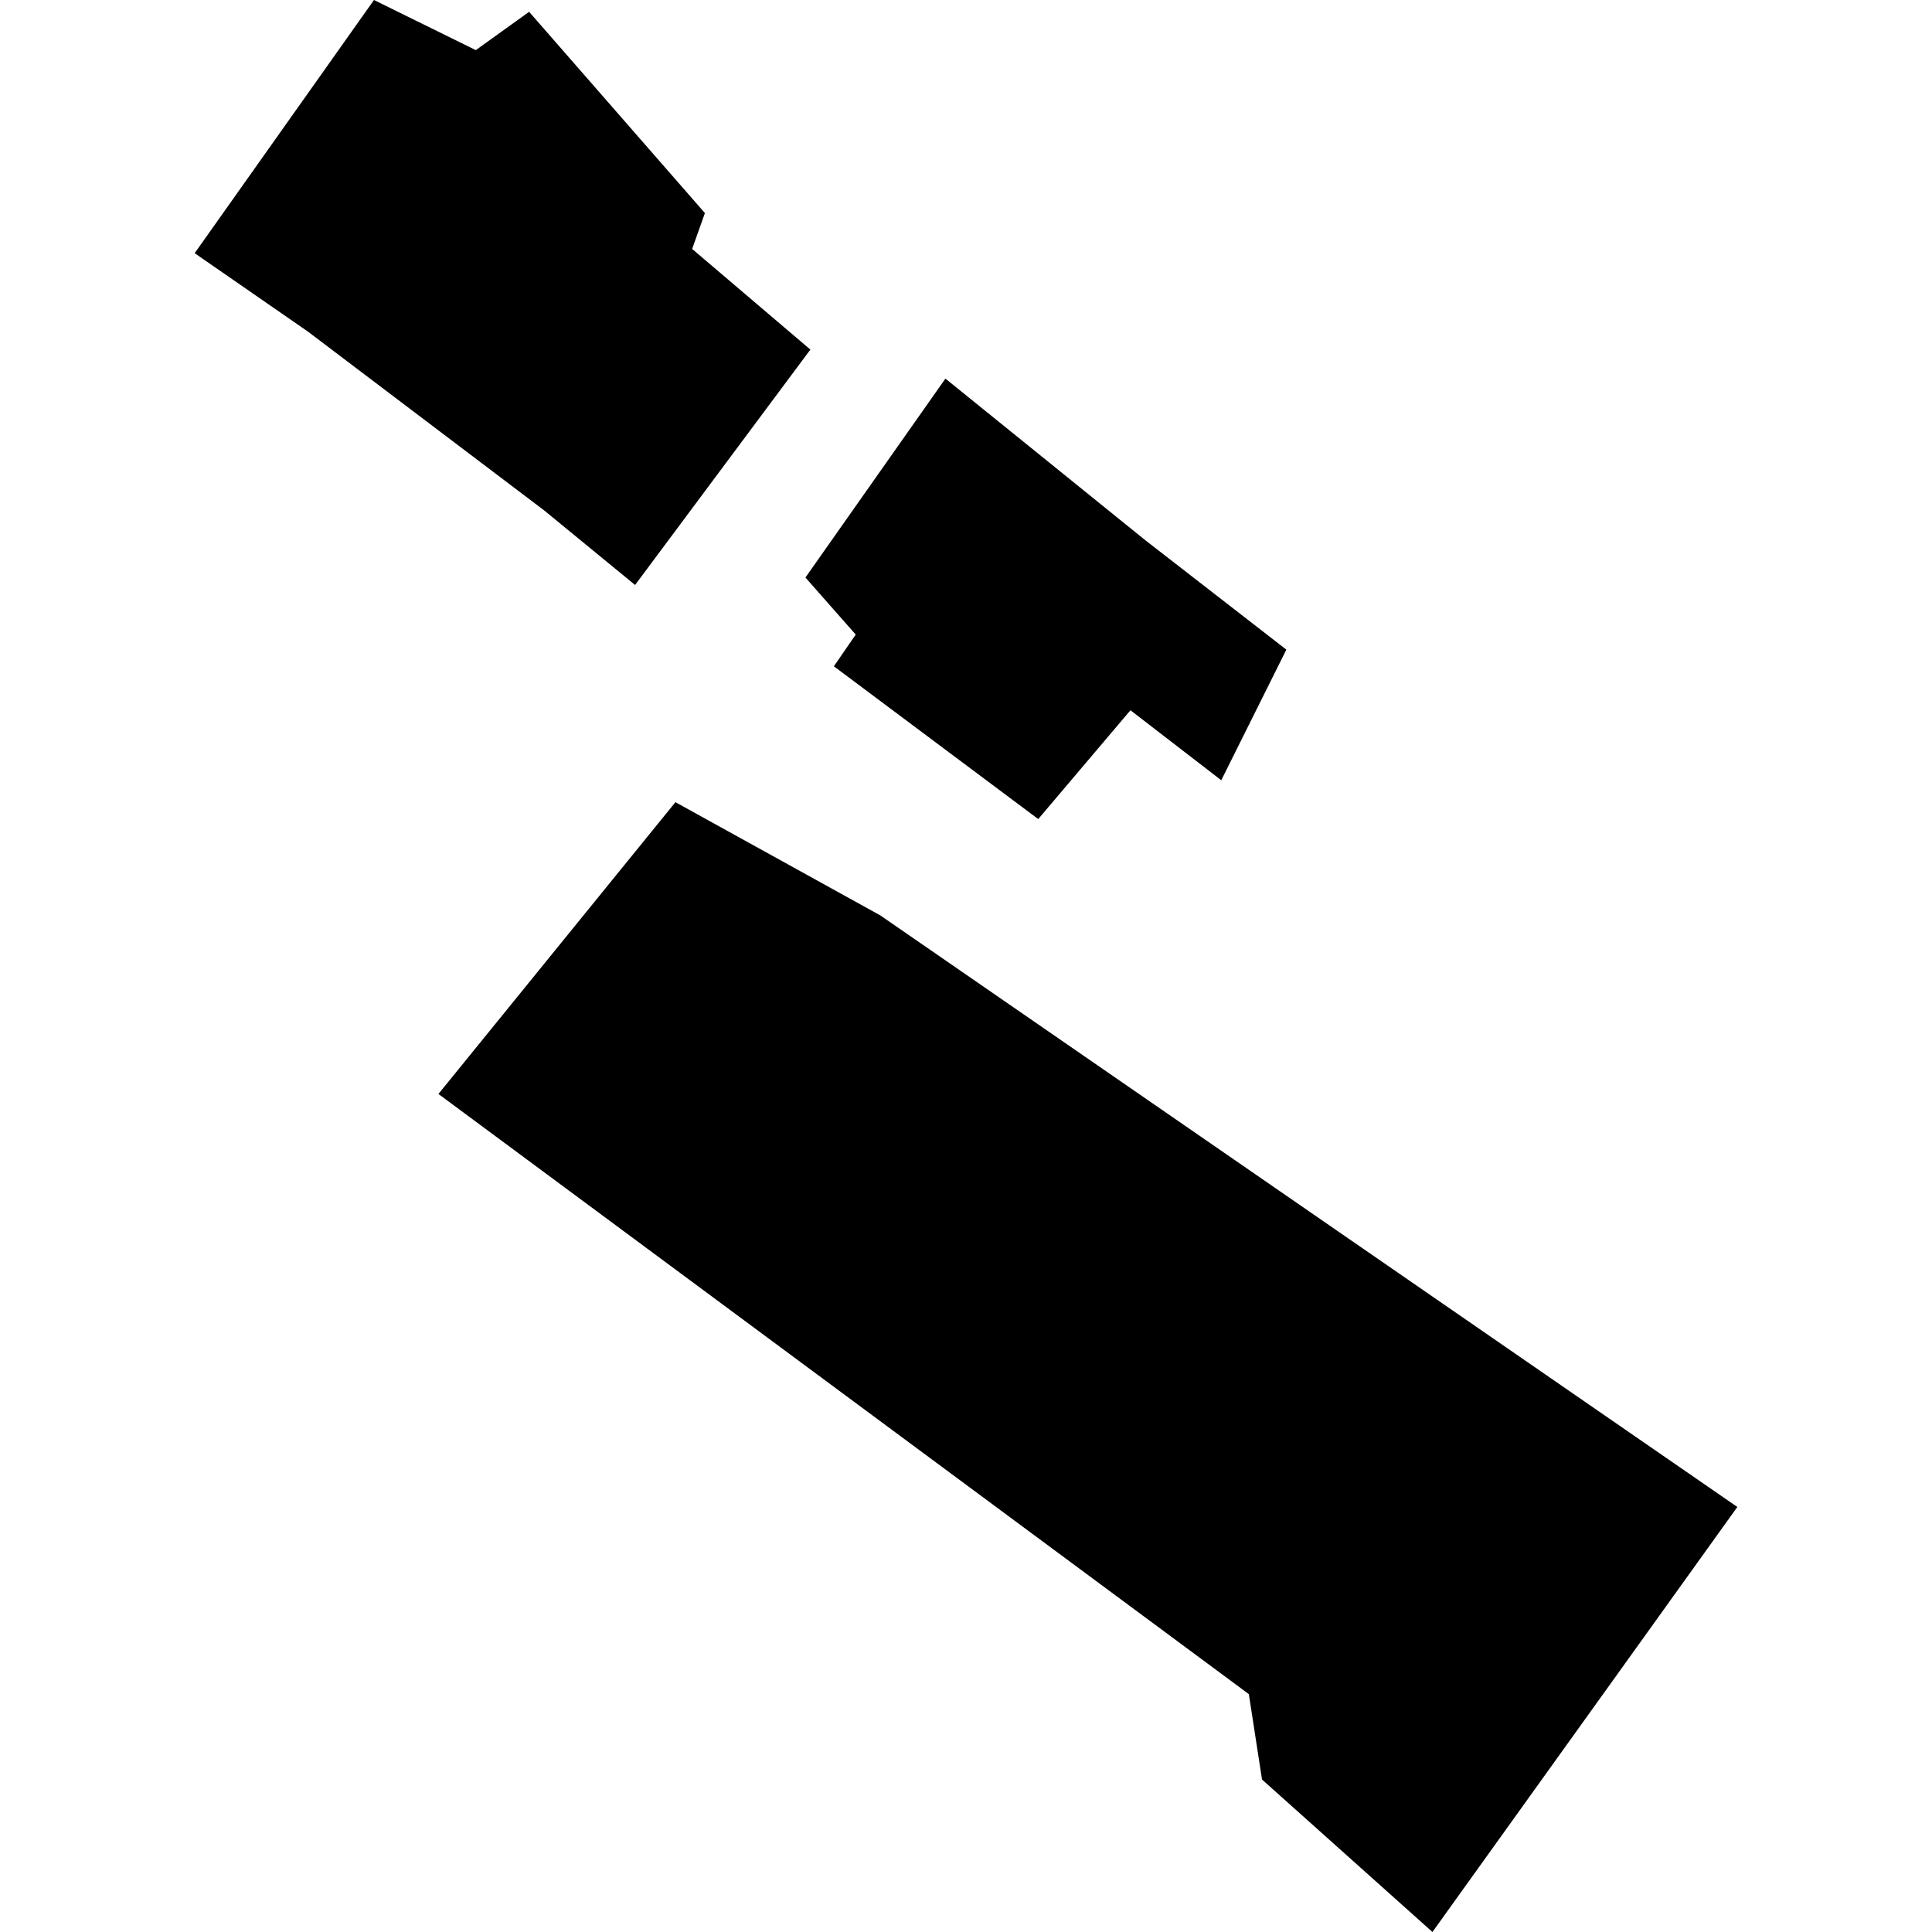 <?xml version="1.0" encoding="utf-8" standalone="no"?>
<!DOCTYPE svg PUBLIC "-//W3C//DTD SVG 1.1//EN"
  "http://www.w3.org/Graphics/SVG/1.1/DTD/svg11.dtd">
<!-- Created with matplotlib (https://matplotlib.org/) -->
<svg height="288pt" version="1.1" viewBox="0 0 288 288" width="288pt" xmlns="http://www.w3.org/2000/svg" xmlns:xlink="http://www.w3.org/1999/xlink">
 <defs>
  <style type="text/css">
*{stroke-linecap:butt;stroke-linejoin:round;}
  </style>
 </defs>
 <g id="figure_1">
  <g id="patch_1">
   <path d="M 0 288 
L 288 288 
L 288 0 
L 0 0 
z
" style="fill:none;opacity:0;"/>
  </g>
  <g id="axes_1">
   <g id="PatchCollection_1">
    <path clip-path="url(#p9e13acbacc)" d="M 140.932 56.439 
L 120.065 86.089 
L 127.561 94.595 
L 124.304 99.324 
L 154.768 122.097 
L 168.516 105.877 
L 182.05 116.31 
L 191.755 96.842 
L 170.746 80.544 
L 140.932 56.439 
"/>
    <path clip-path="url(#p9e13acbacc)" d="M 55.749 0 
L 29.018 37.742 
L 45.912 49.438 
L 81.126 76.093 
L 94.671 87.202 
L 120.801 52.113 
L 103.177 37.11 
L 105.079 31.761 
L 78.875 1.761 
L 70.926 7.472 
L 55.749 0 
"/>
    <path clip-path="url(#p9e13acbacc)" d="M 100.685 119.579 
L 65.357 163.076 
L 186.163 252.542 
L 188.126 265.269 
L 213.532 288 
L 258.982 224.641 
L 131.222 136.454 
L 100.685 119.579 
"/>
   </g>
  </g>
 </g>
 <defs>
  <clipPath id="p9e13acbacc">
   <rect height="288" width="229.965" x="29.018" y="0"/>
  </clipPath>
 </defs>
</svg>
